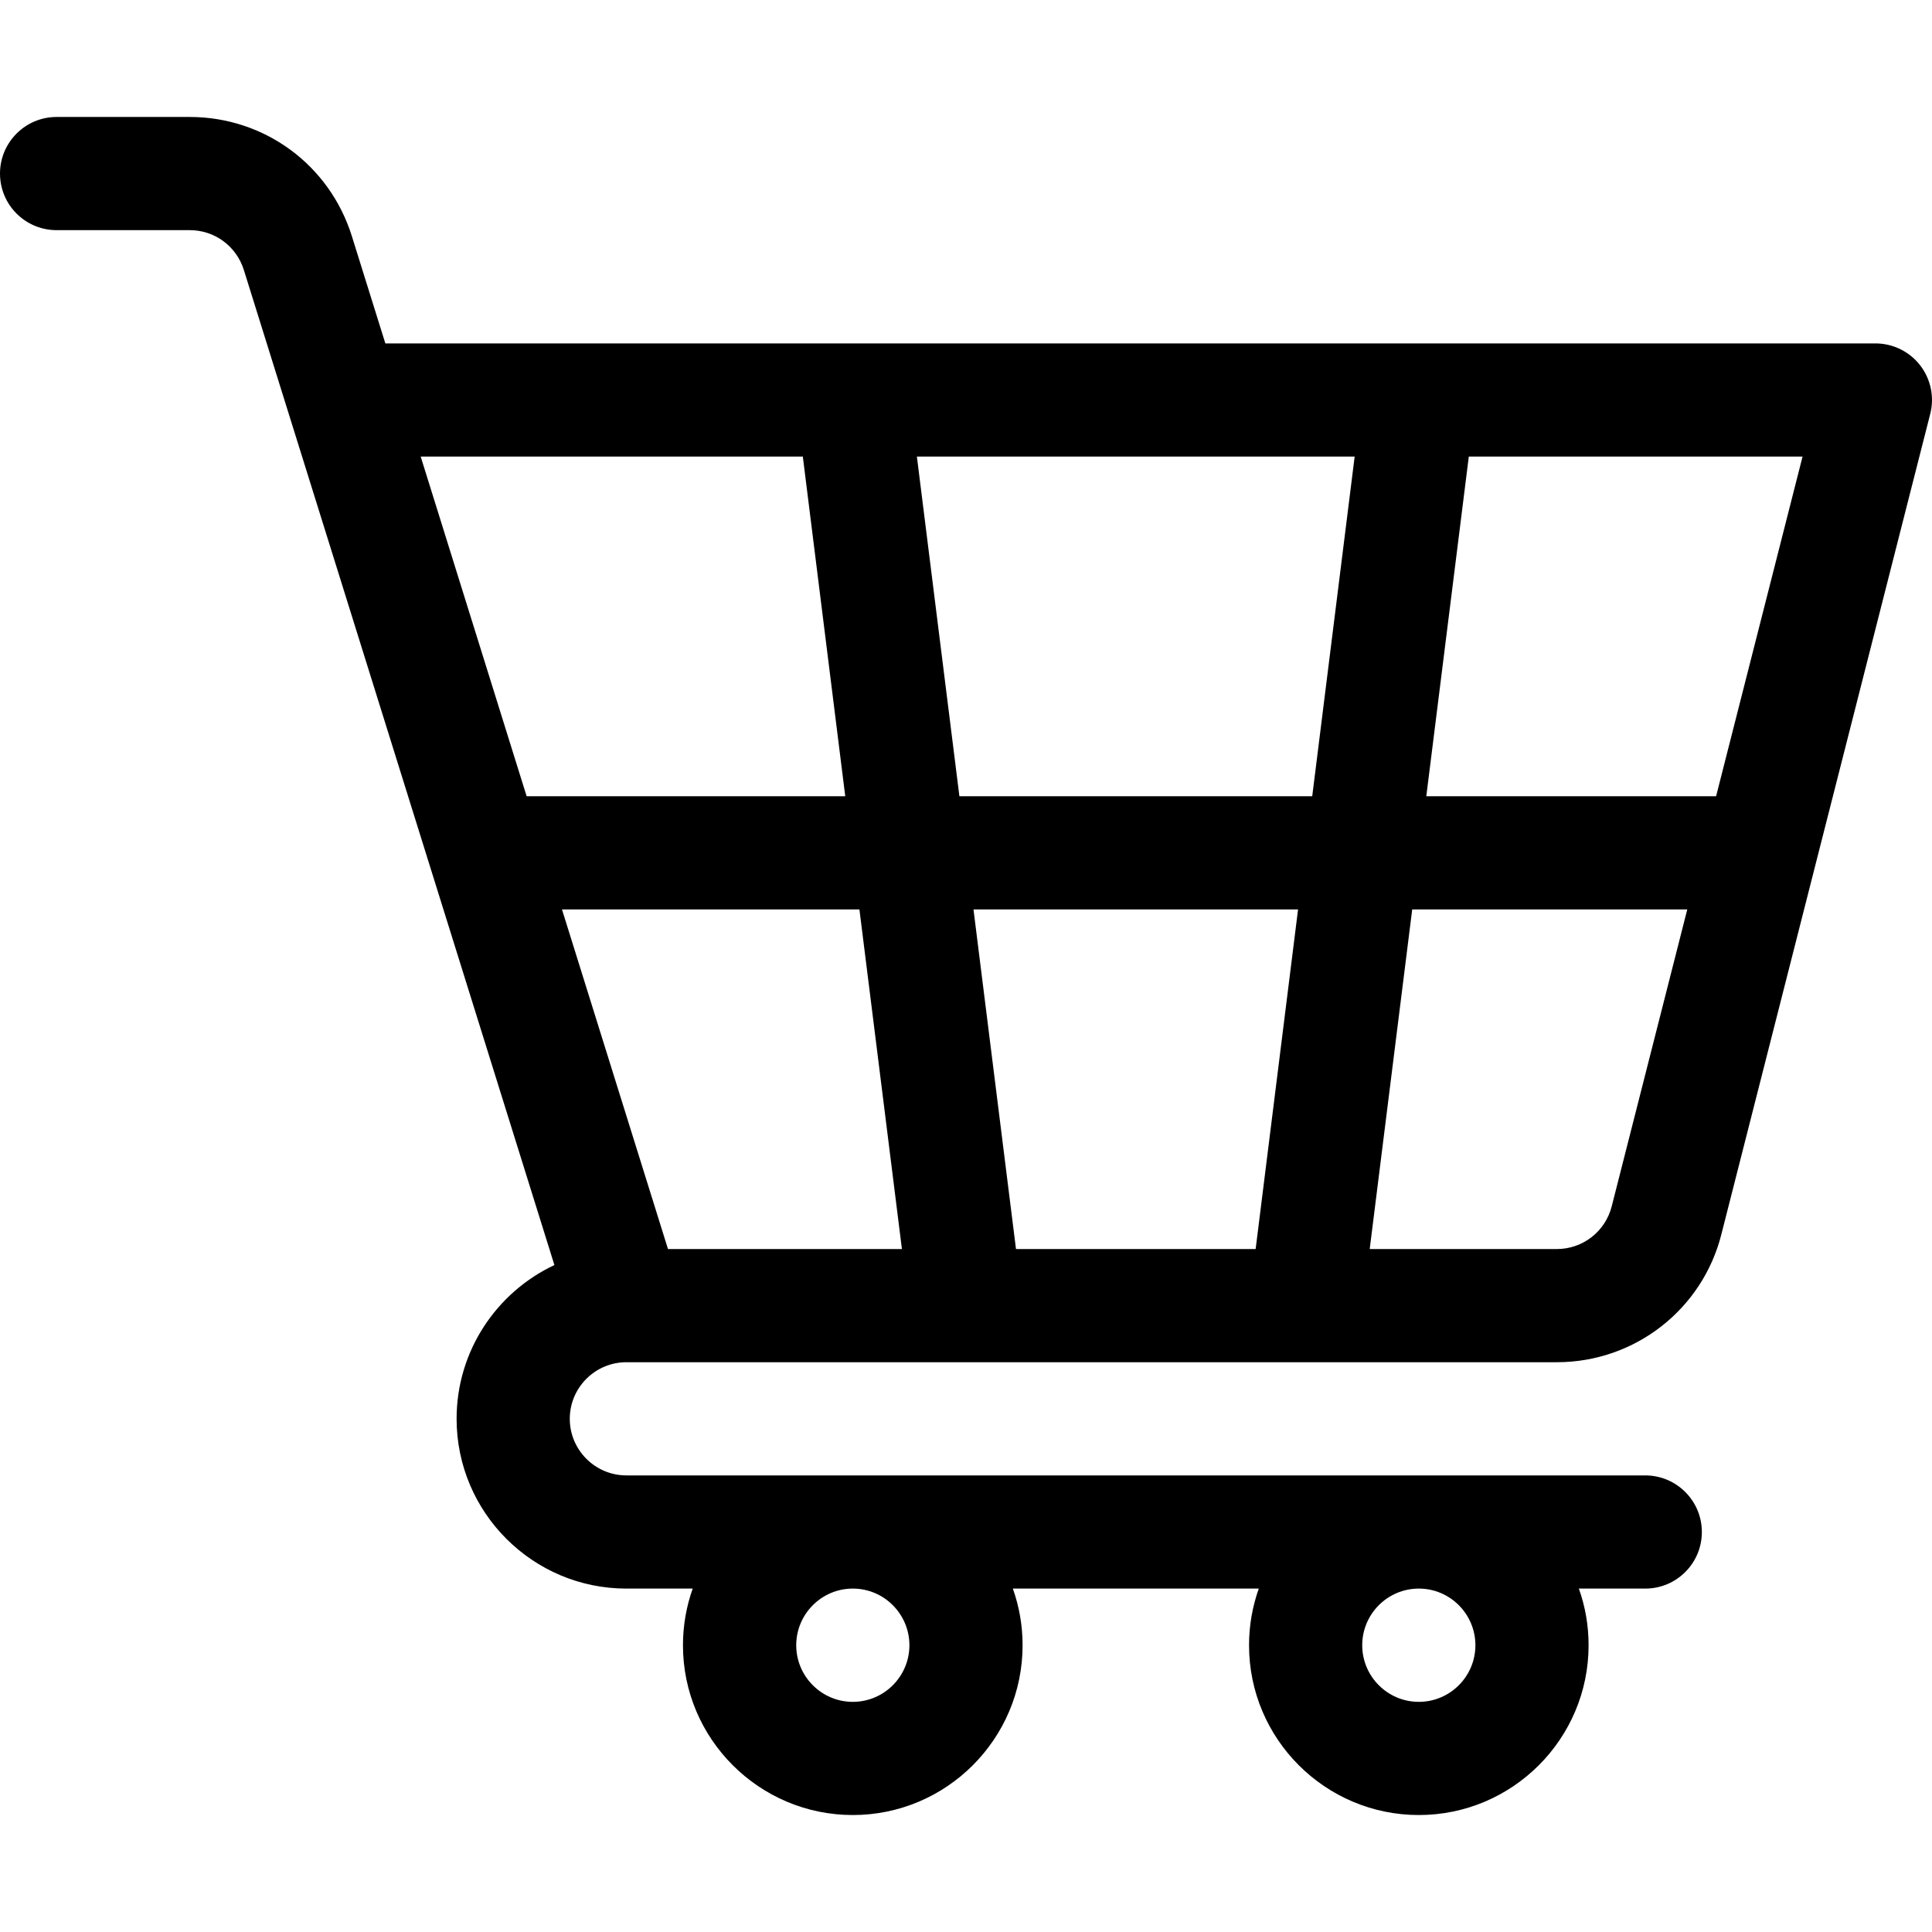 <svg width="24" height="24" viewBox="0 0 24 24" fill="none" xmlns="http://www.w3.org/2000/svg">
<g clip-path="url(#clip0_30_1022)">
<path d="M7.781 16.922H19.34C20.309 16.922 21.151 16.265 21.385 15.327L23.978 5.142C24.032 4.932 23.985 4.709 23.852 4.537C23.719 4.366 23.514 4.266 23.297 4.266H4.787L4.371 2.934C4.094 2.048 3.285 1.453 2.357 1.453H0.703C0.315 1.453 0 1.768 0 2.156C0 2.545 0.315 2.859 0.703 2.859H2.357C2.667 2.859 2.936 3.058 3.029 3.353C3.238 4.024 6.663 14.996 6.887 15.715C6.17 16.052 5.672 16.781 5.672 17.625C5.672 18.788 6.618 19.734 7.781 19.734H8.605C8.527 19.954 8.484 20.191 8.484 20.438C8.484 21.601 9.431 22.547 10.594 22.547C11.757 22.547 12.703 21.601 12.703 20.438C12.703 20.191 12.66 19.954 12.582 19.734H15.637C15.559 19.954 15.516 20.191 15.516 20.438C15.516 21.601 16.462 22.547 17.625 22.547C18.788 22.547 19.734 21.601 19.734 20.438C19.734 20.191 19.692 19.954 19.613 19.734H20.438C20.826 19.734 21.141 19.42 21.141 19.031C21.141 18.643 20.826 18.328 20.438 18.328H7.781C7.394 18.328 7.078 18.013 7.078 17.625C7.078 17.237 7.394 16.922 7.781 16.922ZM11.297 20.438C11.297 20.825 10.982 21.141 10.594 21.141C10.206 21.141 9.891 20.825 9.891 20.438C9.891 20.05 10.206 19.734 10.594 19.734C10.982 19.734 11.297 20.05 11.297 20.438ZM18.328 20.438C18.328 20.825 18.013 21.141 17.625 21.141C17.237 21.141 16.922 20.825 16.922 20.438C16.922 20.05 17.237 19.734 17.625 19.734C18.013 19.734 18.328 20.05 18.328 20.438ZM16.125 11.297L15.598 15.516H12.621L12.093 11.297H16.125ZM11.918 9.891L11.39 5.672H16.828L16.301 9.891H11.918ZM11.204 15.516H8.298L6.981 11.297H10.676L11.204 15.516ZM20.022 14.983C19.943 15.297 19.663 15.516 19.34 15.516H17.015L17.543 11.297H20.96L20.022 14.983ZM21.318 9.891H17.718L18.246 5.672H22.392L21.318 9.891ZM9.973 5.672L10.5 9.891H6.542L5.226 5.672H9.973Z" fill="black"/>
</g>
<defs>
<clipPath id="clip0_30_1022">
<rect width="24" height="24" fill="white"/>
</clipPath>
</defs>
</svg>

